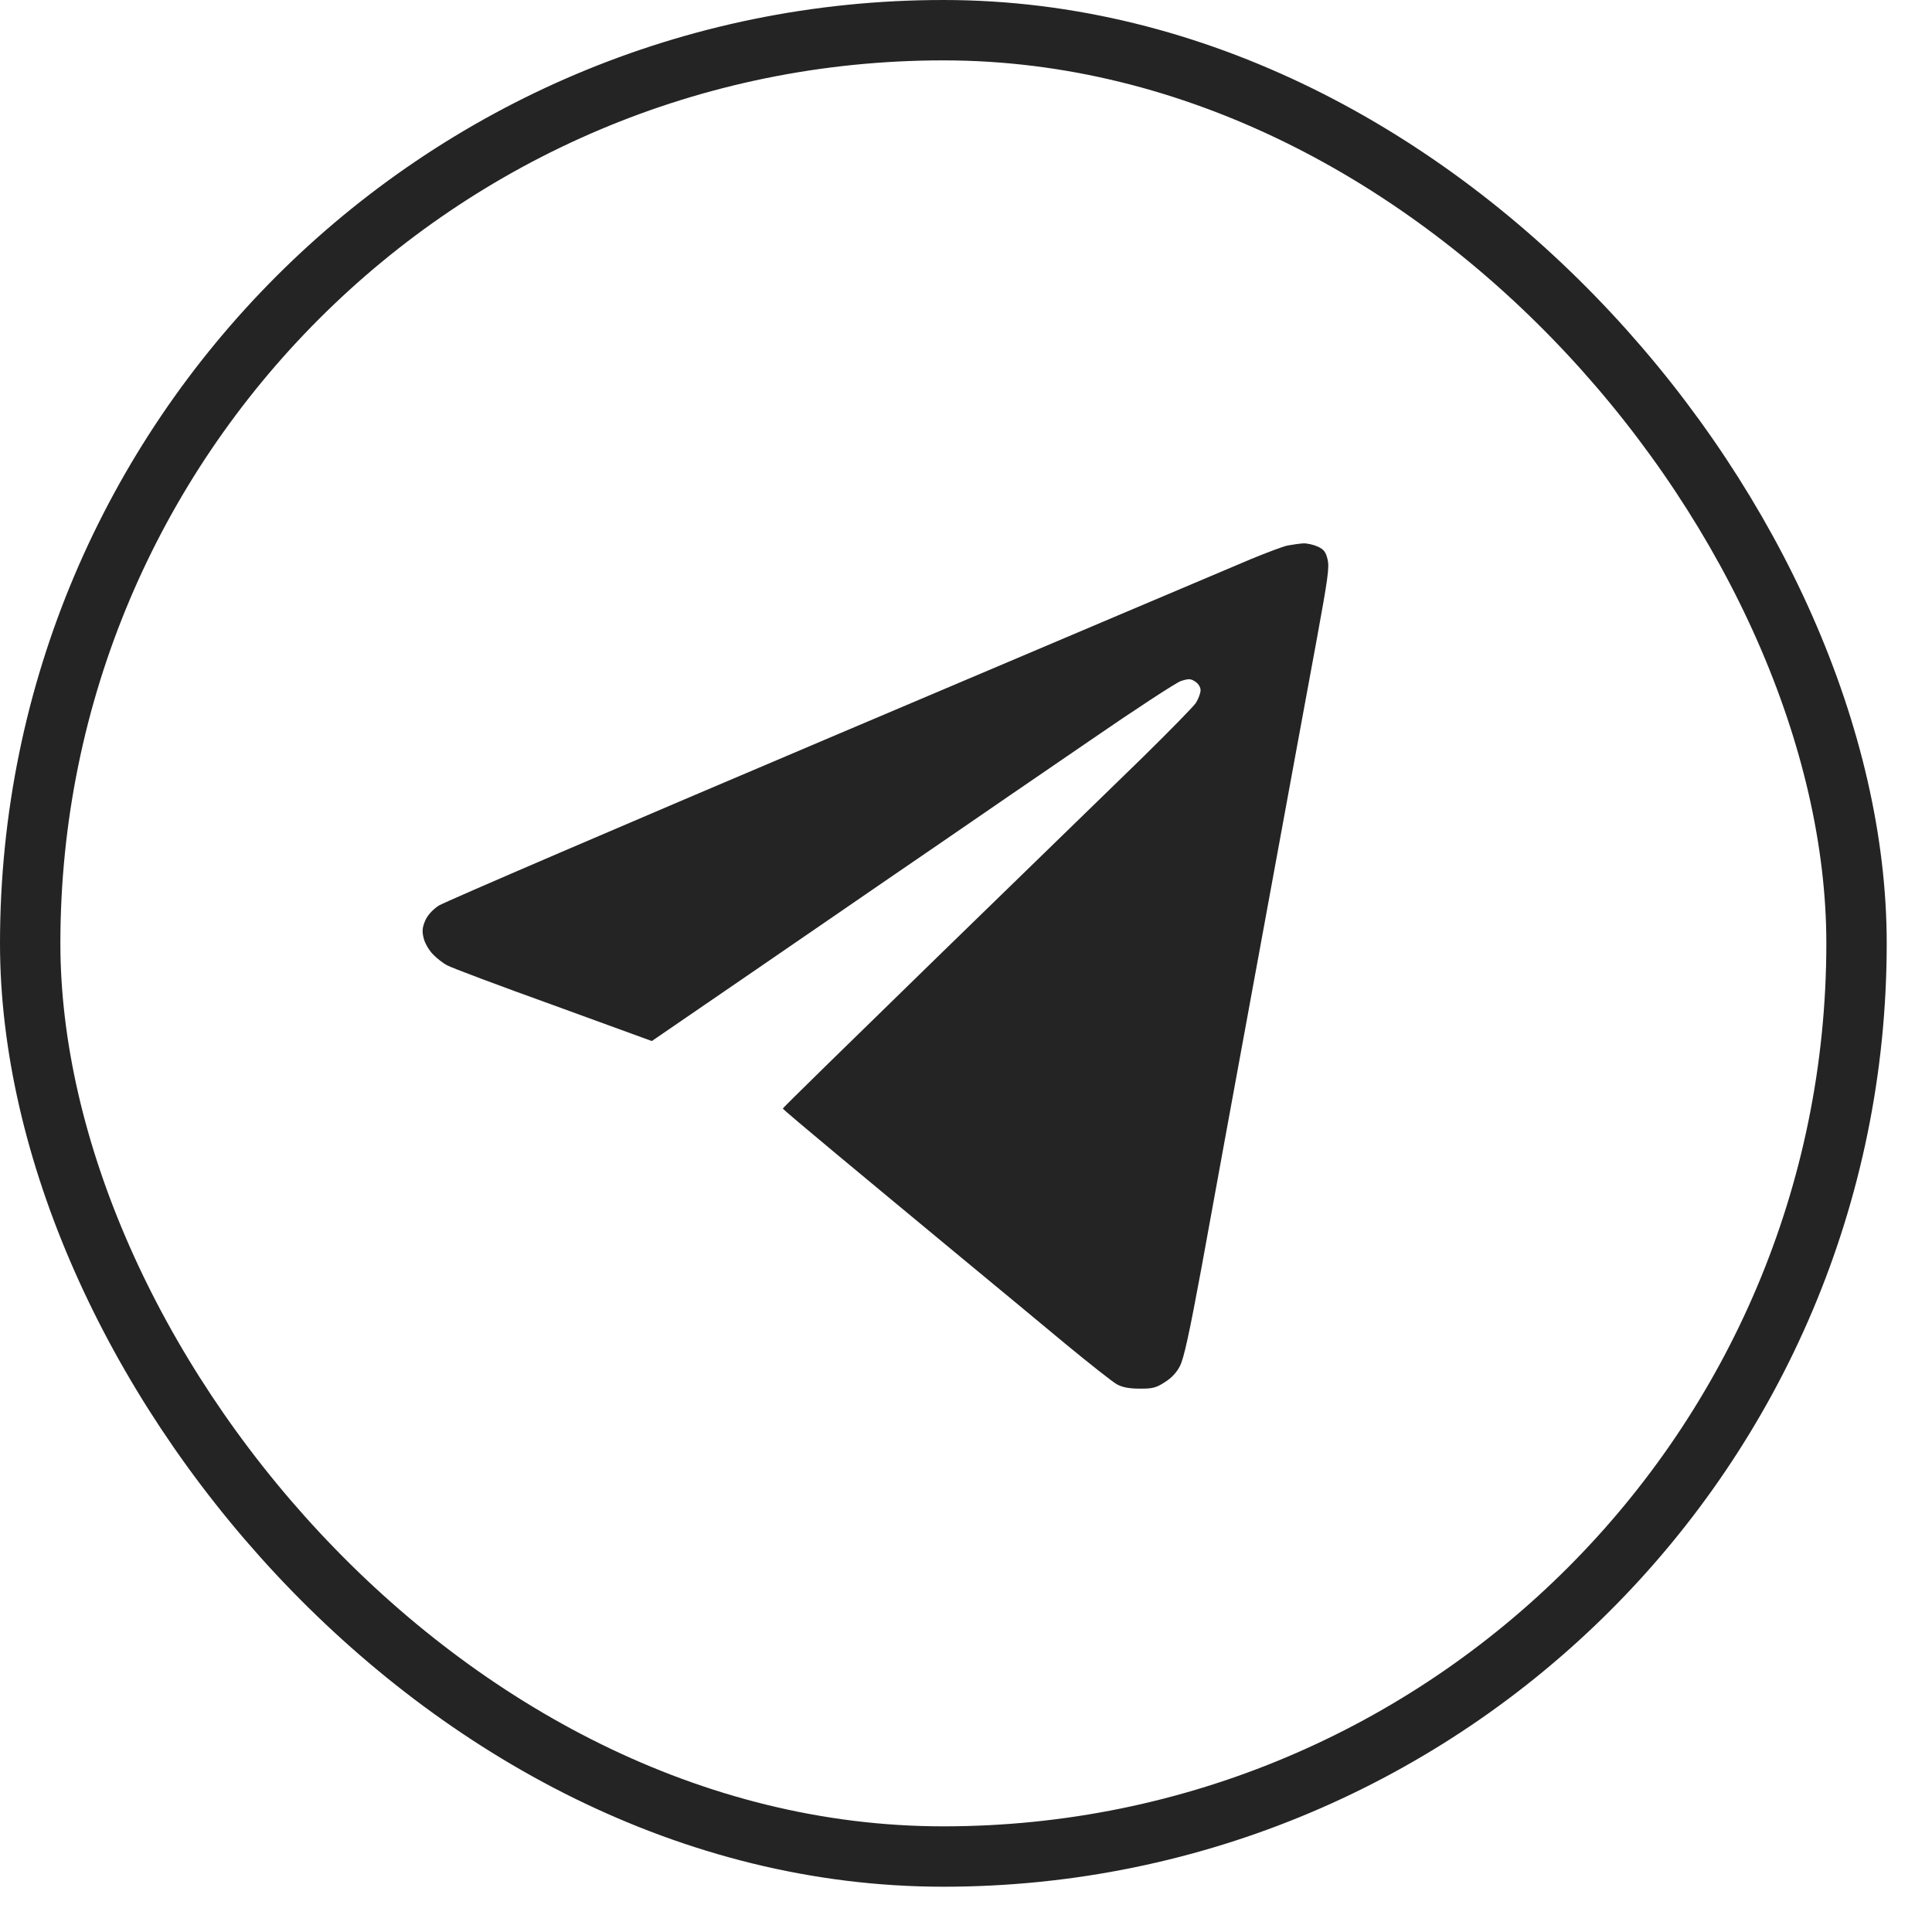 <?xml version="1.0" encoding="UTF-8"?> <svg xmlns="http://www.w3.org/2000/svg" width="32" height="32" viewBox="0 0 32 32" fill="none"> <path d="M20.723 9.259C20.976 9.155 21.251 9.05 21.329 9.035C21.407 9.02 21.525 9.004 21.586 9C21.65 8.997 21.76 9.023 21.828 9.054C21.928 9.101 21.96 9.143 21.989 9.266C22.021 9.397 21.992 9.59 21.814 10.565C21.696 11.197 21.279 13.474 20.884 15.624C20.488 17.774 20.046 20.194 19.9 21C19.697 22.098 19.607 22.506 19.543 22.626C19.49 22.734 19.397 22.83 19.29 22.895C19.148 22.988 19.08 23.003 18.869 23C18.698 23 18.581 22.976 18.495 22.926C18.427 22.888 18.05 22.591 17.657 22.267C17.265 21.94 16.445 21.262 15.839 20.761C15.23 20.256 14.335 19.516 13.85 19.111C13.366 18.707 12.966 18.372 12.966 18.36C12.966 18.349 14.136 17.204 15.561 15.817C16.987 14.43 18.509 12.95 18.941 12.53C19.372 12.106 19.761 11.709 19.807 11.644C19.85 11.574 19.885 11.482 19.885 11.432C19.885 11.382 19.85 11.324 19.796 11.289C19.721 11.239 19.686 11.239 19.557 11.281C19.472 11.312 18.788 11.759 18.032 12.28C17.276 12.796 16.171 13.555 15.572 13.967C15.014 14.348 14.167 14.93 13.619 15.307L13.505 15.385C12.966 15.755 12.136 16.326 10.796 17.243L9.166 16.649C8.268 16.326 7.477 16.029 7.409 15.99C7.341 15.956 7.231 15.871 7.167 15.802C7.102 15.736 7.035 15.617 7.017 15.539C6.988 15.424 6.995 15.362 7.042 15.25C7.081 15.158 7.167 15.066 7.266 15C7.356 14.942 10.314 13.671 13.843 12.175C17.372 10.677 20.47 9.366 20.723 9.259Z" fill="#242424"></path> <rect x="0.5" y="0.5" width="30.25" height="30.25" rx="15.125" stroke="#242424"></rect> </svg> 